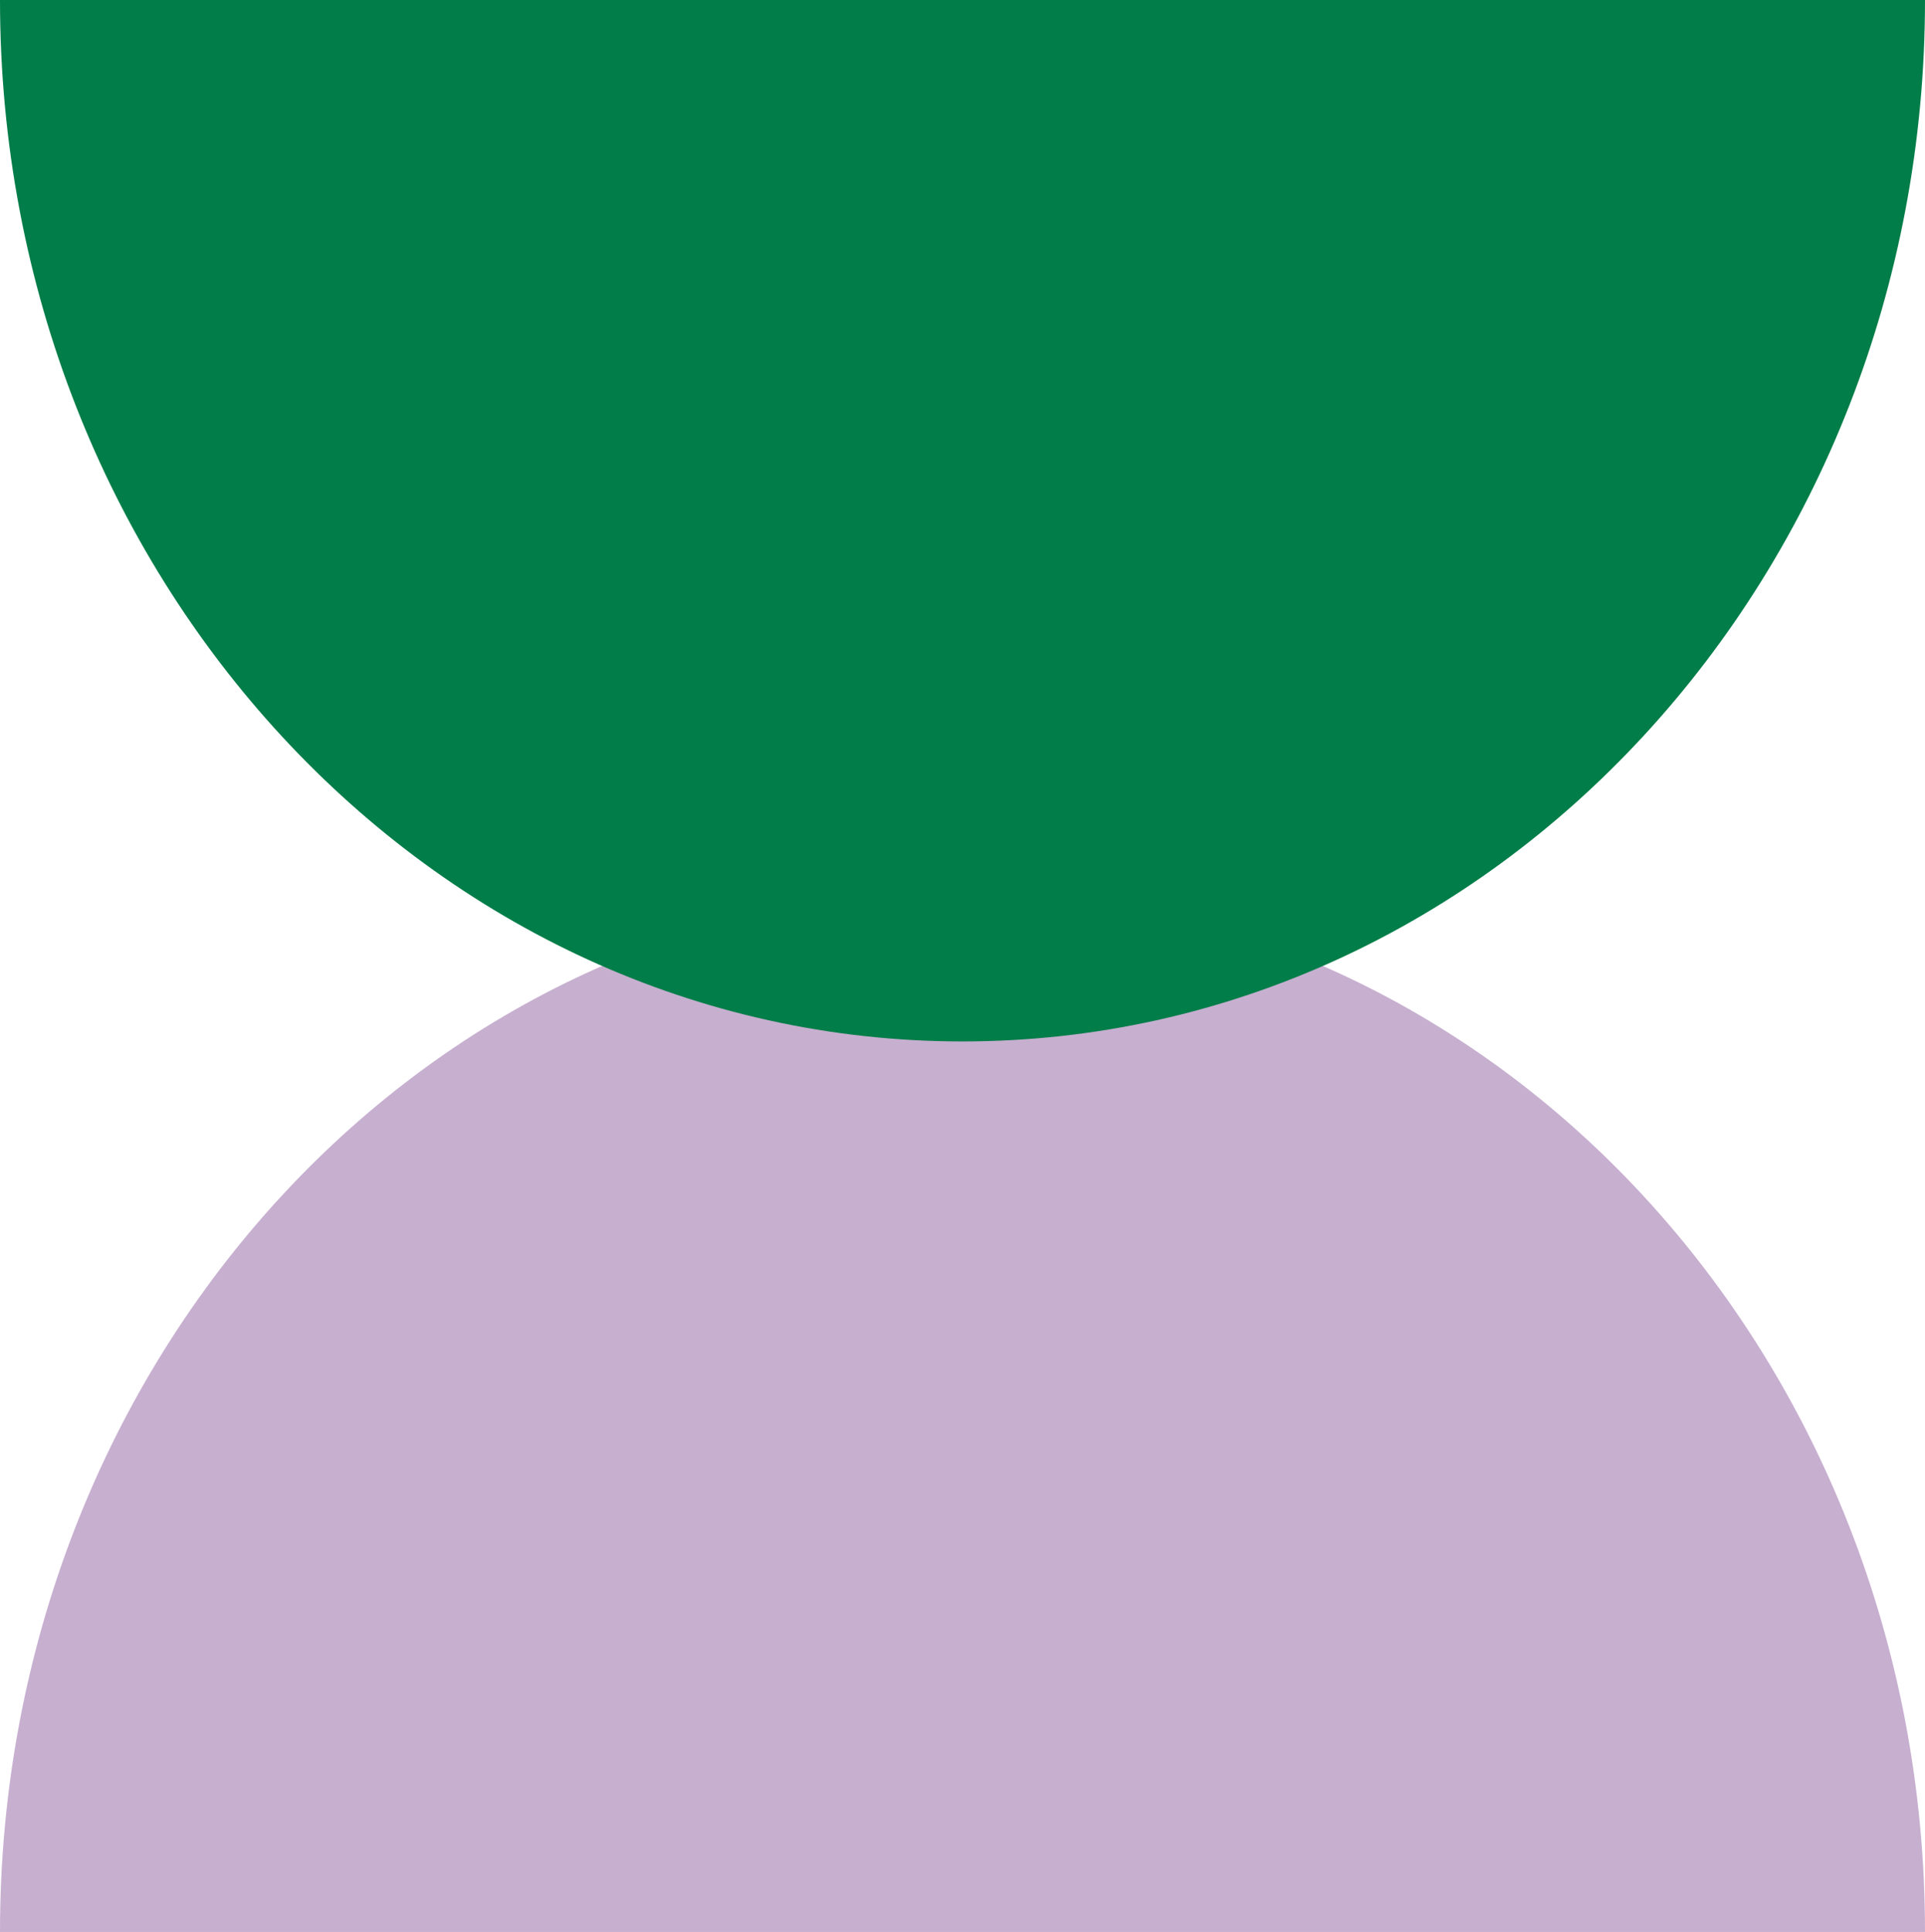 <?xml version="1.0" encoding="utf-8"?>
<!-- Generator: Adobe Illustrator 27.7.0, SVG Export Plug-In . SVG Version: 6.00 Build 0)  -->
<svg version="1.1" id="Layer_1" xmlns="http://www.w3.org/2000/svg" xmlns:xlink="http://www.w3.org/1999/xlink" x="0px" y="0px"
	 viewBox="0 0 1398 1403" style="enable-background:new 0 0 1398 1403;" xml:space="preserve">
<style type="text/css">
	.st0{fill:#C7AFD0;}
	.st1{fill:#007D48;}
</style>
<path class="st0" d="M0,1403c0-417.7,313-756.3,699-756.3s699,338.6,699,756.3H0z"/>
<path class="st1" d="M1398,0c0,417.7-313,756.3-699,756.3S0,417.7,0,0H1398z"/>
</svg>
